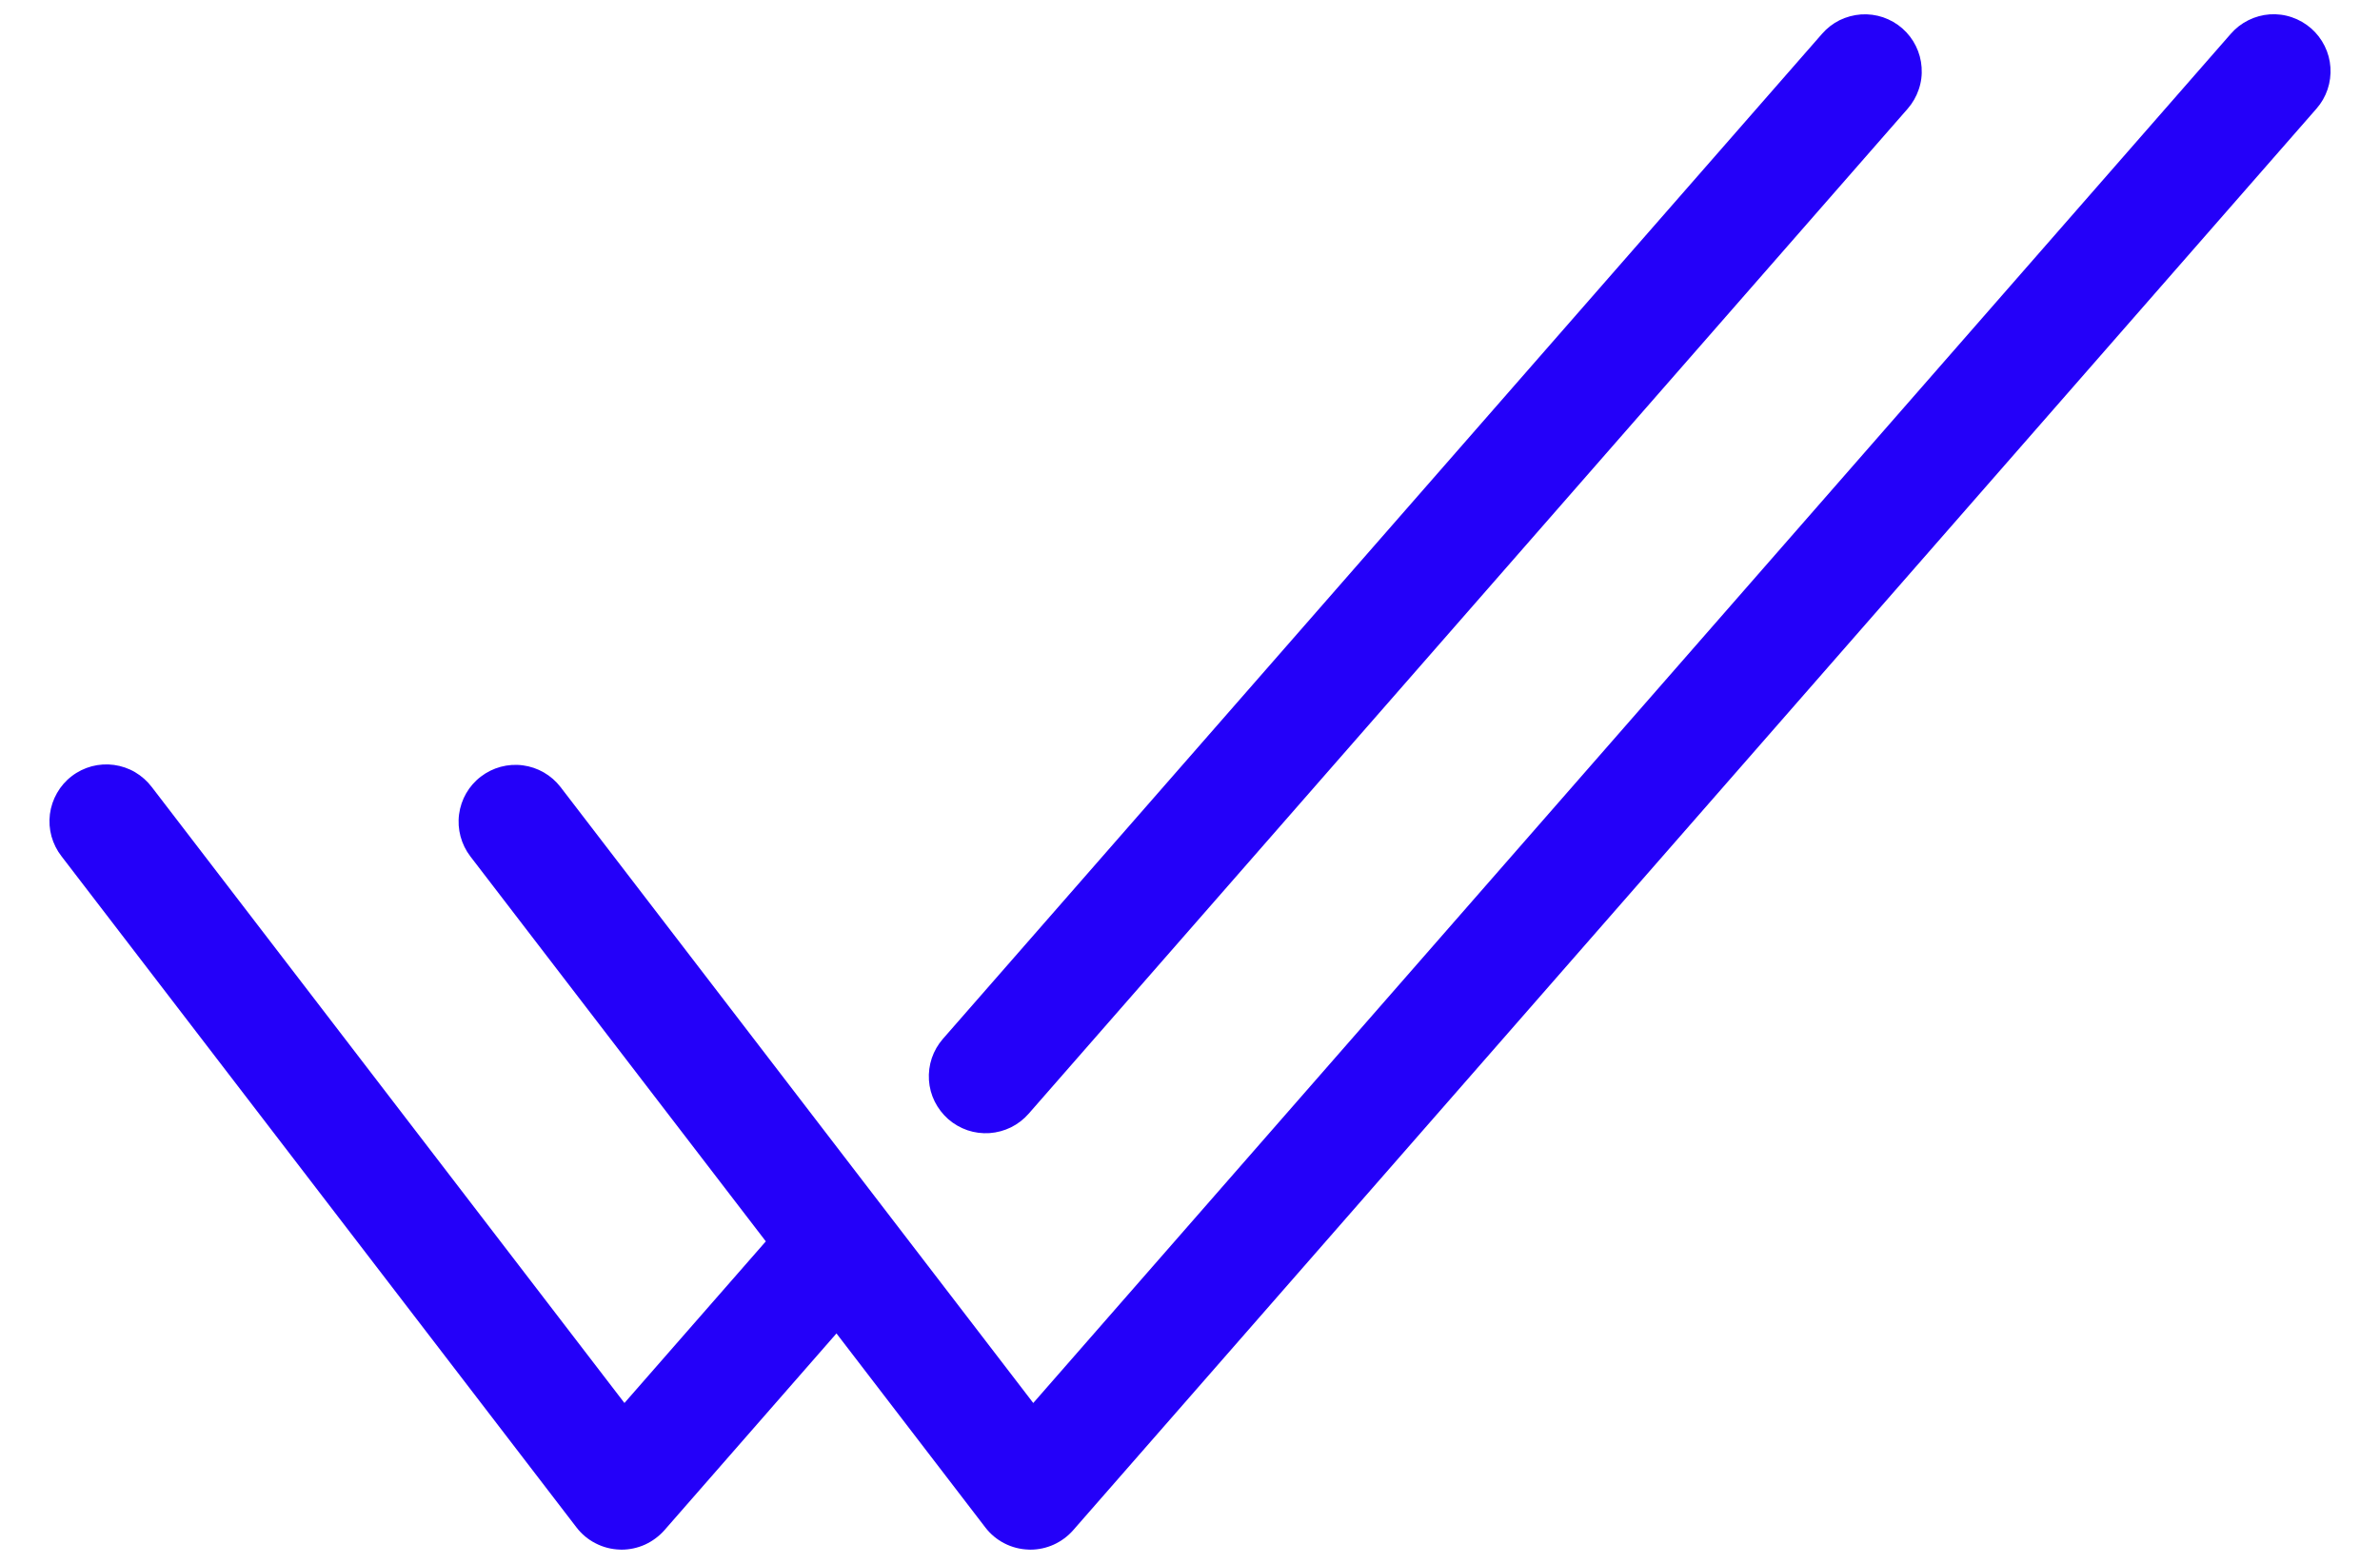 <svg width="35" height="23" viewBox="0 0 35 23" fill="none" xmlns="http://www.w3.org/2000/svg">
<path d="M13.945 16.46C13.863 16.387 13.795 16.299 13.746 16.201C13.697 16.103 13.668 15.995 13.661 15.886C13.654 15.776 13.668 15.666 13.703 15.562C13.738 15.458 13.794 15.362 13.866 15.279L26.795 0.497C26.867 0.414 26.955 0.346 27.053 0.297C27.152 0.249 27.259 0.22 27.369 0.212C27.478 0.205 27.588 0.219 27.692 0.254C27.796 0.29 27.893 0.345 27.975 0.417C28.058 0.49 28.126 0.578 28.174 0.676C28.223 0.774 28.252 0.882 28.259 0.991C28.267 1.101 28.253 1.211 28.217 1.315C28.182 1.419 28.127 1.515 28.055 1.598L15.126 16.381C15.054 16.463 14.966 16.531 14.867 16.58C14.769 16.628 14.662 16.657 14.552 16.665C14.442 16.672 14.332 16.658 14.228 16.623C14.124 16.587 14.028 16.532 13.945 16.46ZM33.987 0.417C33.904 0.345 33.808 0.289 33.704 0.254C33.6 0.218 33.49 0.204 33.38 0.211C33.27 0.219 33.163 0.248 33.065 0.297C32.966 0.346 32.878 0.414 32.806 0.497L15.195 20.634L8.243 11.575C8.108 11.4 7.909 11.285 7.689 11.256C7.469 11.227 7.247 11.287 7.071 11.422C6.895 11.556 6.78 11.756 6.751 11.976C6.722 12.195 6.782 12.418 6.916 12.594L11.262 18.257L9.183 20.634L2.232 11.575C2.165 11.487 2.082 11.413 1.987 11.357C1.892 11.301 1.786 11.265 1.677 11.25C1.567 11.235 1.456 11.242 1.349 11.27C1.242 11.299 1.142 11.348 1.055 11.415C0.967 11.482 0.894 11.566 0.839 11.662C0.784 11.758 0.748 11.864 0.734 11.973C0.72 12.083 0.728 12.194 0.757 12.3C0.787 12.407 0.837 12.507 0.905 12.594L8.477 22.463C8.552 22.561 8.648 22.642 8.759 22.698C8.869 22.755 8.99 22.786 9.114 22.79C9.123 22.791 9.132 22.791 9.141 22.791C9.26 22.791 9.378 22.765 9.487 22.716C9.595 22.666 9.692 22.594 9.771 22.505L12.301 19.611L14.489 22.463C14.564 22.561 14.66 22.642 14.77 22.698C14.88 22.755 15.002 22.786 15.125 22.79C15.134 22.791 15.143 22.791 15.152 22.791C15.272 22.791 15.39 22.765 15.498 22.716C15.607 22.666 15.704 22.594 15.782 22.505L34.066 1.598C34.139 1.515 34.194 1.419 34.229 1.315C34.264 1.211 34.278 1.101 34.271 0.991C34.264 0.882 34.235 0.774 34.186 0.676C34.137 0.577 34.07 0.49 33.987 0.417Z" fill="#2400F9"/>
</svg>
